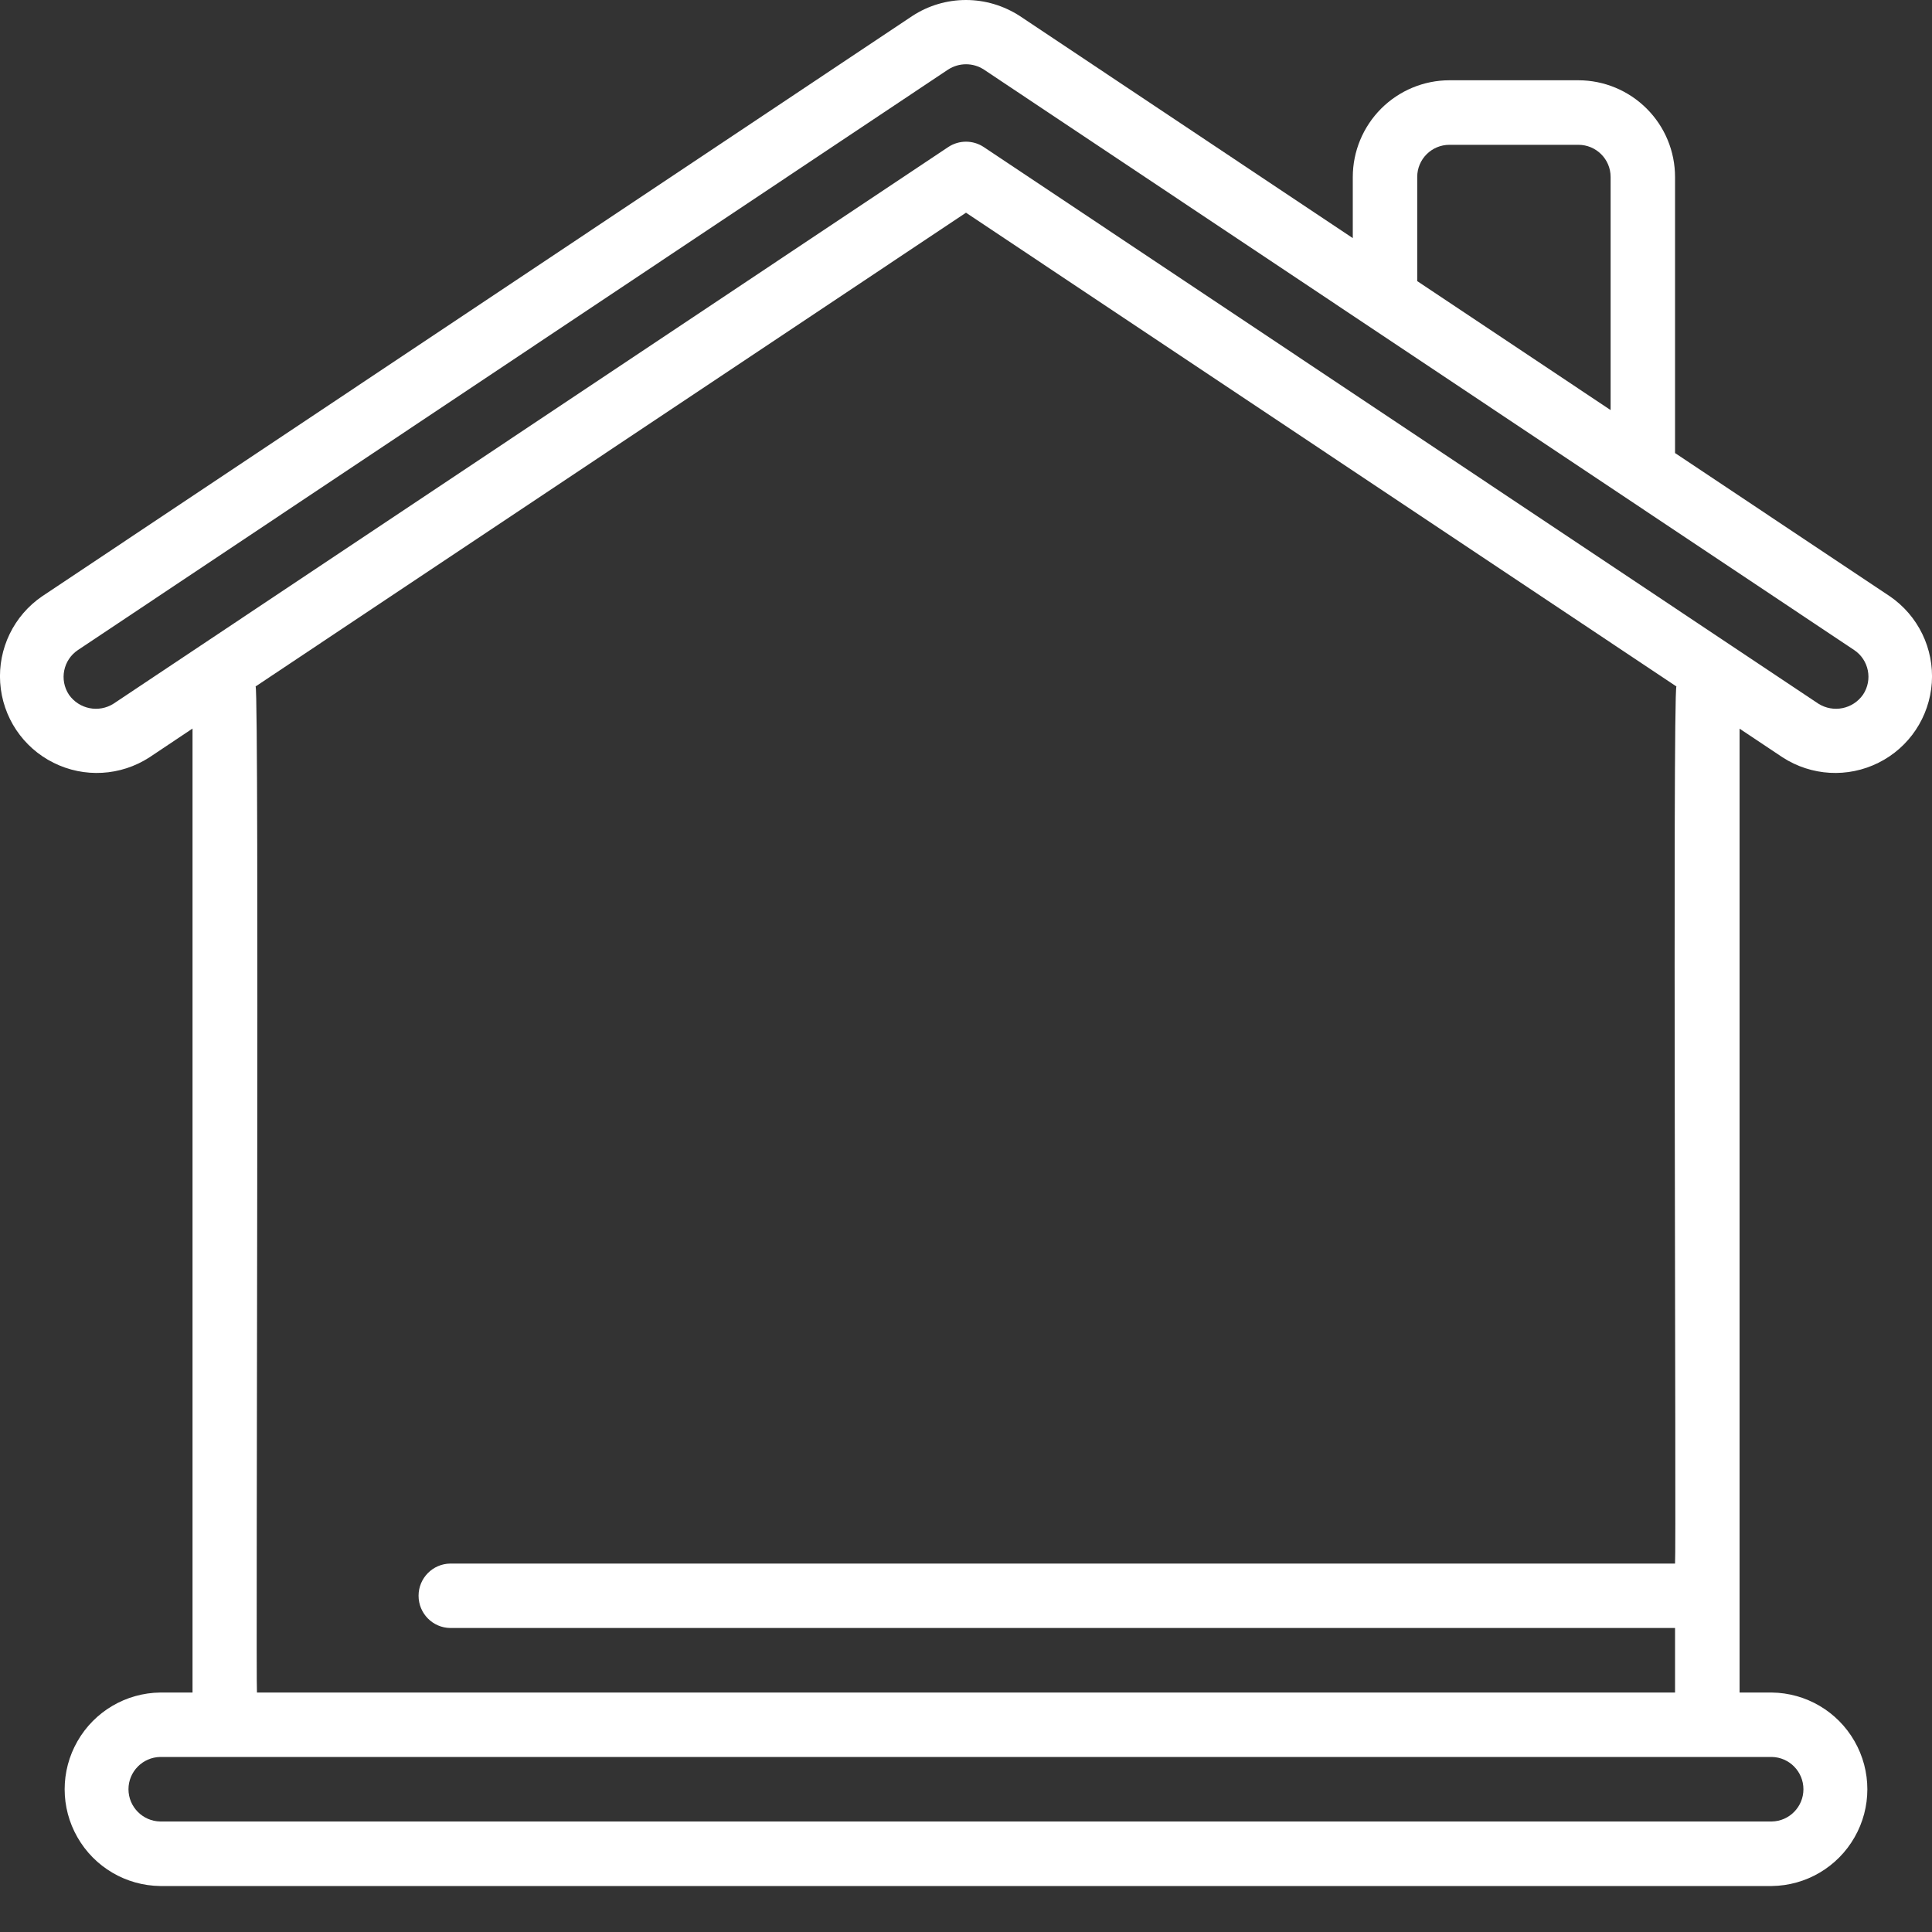 <svg width="20" height="20" viewBox="0 0 20 20" fill="none" xmlns="http://www.w3.org/2000/svg">
<rect x="0" y="0" width="20" height="20" fill="#333333" stroke="none"/>
<path d="M19.564 6.173L17.34 4.69V1.833C17.34 1.567 17.235 1.313 17.047 1.125C16.859 0.937 16.605 0.831 16.339 0.831H15.005C14.739 0.831 14.485 0.937 14.297 1.125C14.11 1.313 14.004 1.567 14.004 1.833V2.465L10.556 0.165C10.39 0.058 10.197 0 10 0C9.803 0 9.61 0.057 9.445 0.165L0.436 6.173C0.143 6.373 -0.022 6.714 0.002 7.068C0.026 7.423 0.236 7.738 0.554 7.896C0.872 8.055 1.249 8.033 1.547 7.84L1.993 7.542V17.521H1.659C1.304 17.525 0.978 17.717 0.802 18.025C0.625 18.333 0.625 18.712 0.802 19.02C0.978 19.328 1.304 19.52 1.659 19.524H18.341C18.696 19.52 19.022 19.328 19.198 19.02C19.375 18.712 19.375 18.333 19.198 18.025C19.022 17.717 18.696 17.525 18.341 17.521H18.008V7.543L18.453 7.84C18.751 8.033 19.128 8.055 19.446 7.896C19.764 7.738 19.973 7.423 19.998 7.069C20.022 6.714 19.857 6.374 19.564 6.173ZM14.671 1.832C14.671 1.648 14.82 1.499 15.005 1.499H16.339C16.524 1.499 16.673 1.648 16.673 1.832V4.245L14.671 2.91V1.832ZM18.341 18.188C18.523 18.191 18.669 18.34 18.669 18.522C18.669 18.704 18.523 18.853 18.341 18.856H1.659C1.477 18.853 1.33 18.704 1.33 18.522C1.33 18.34 1.477 18.191 1.659 18.188H18.341ZM17.34 16.186H4.662C4.479 16.188 4.333 16.337 4.333 16.519C4.333 16.702 4.479 16.851 4.662 16.853H17.34V17.521H2.66C2.647 17.454 2.685 7.164 2.646 7.106L10 2.202L17.354 7.106C17.314 7.198 17.354 16.095 17.34 16.186ZM19.286 7.191C19.181 7.341 18.978 7.382 18.823 7.284L10.185 1.523C10.073 1.448 9.927 1.448 9.815 1.523L1.176 7.284C1.022 7.382 0.819 7.341 0.714 7.192C0.612 7.038 0.654 6.831 0.807 6.729L9.815 0.72C9.928 0.647 10.073 0.647 10.185 0.72L19.194 6.729C19.347 6.831 19.388 7.038 19.286 7.191Z" fill="white"/>
</svg>
